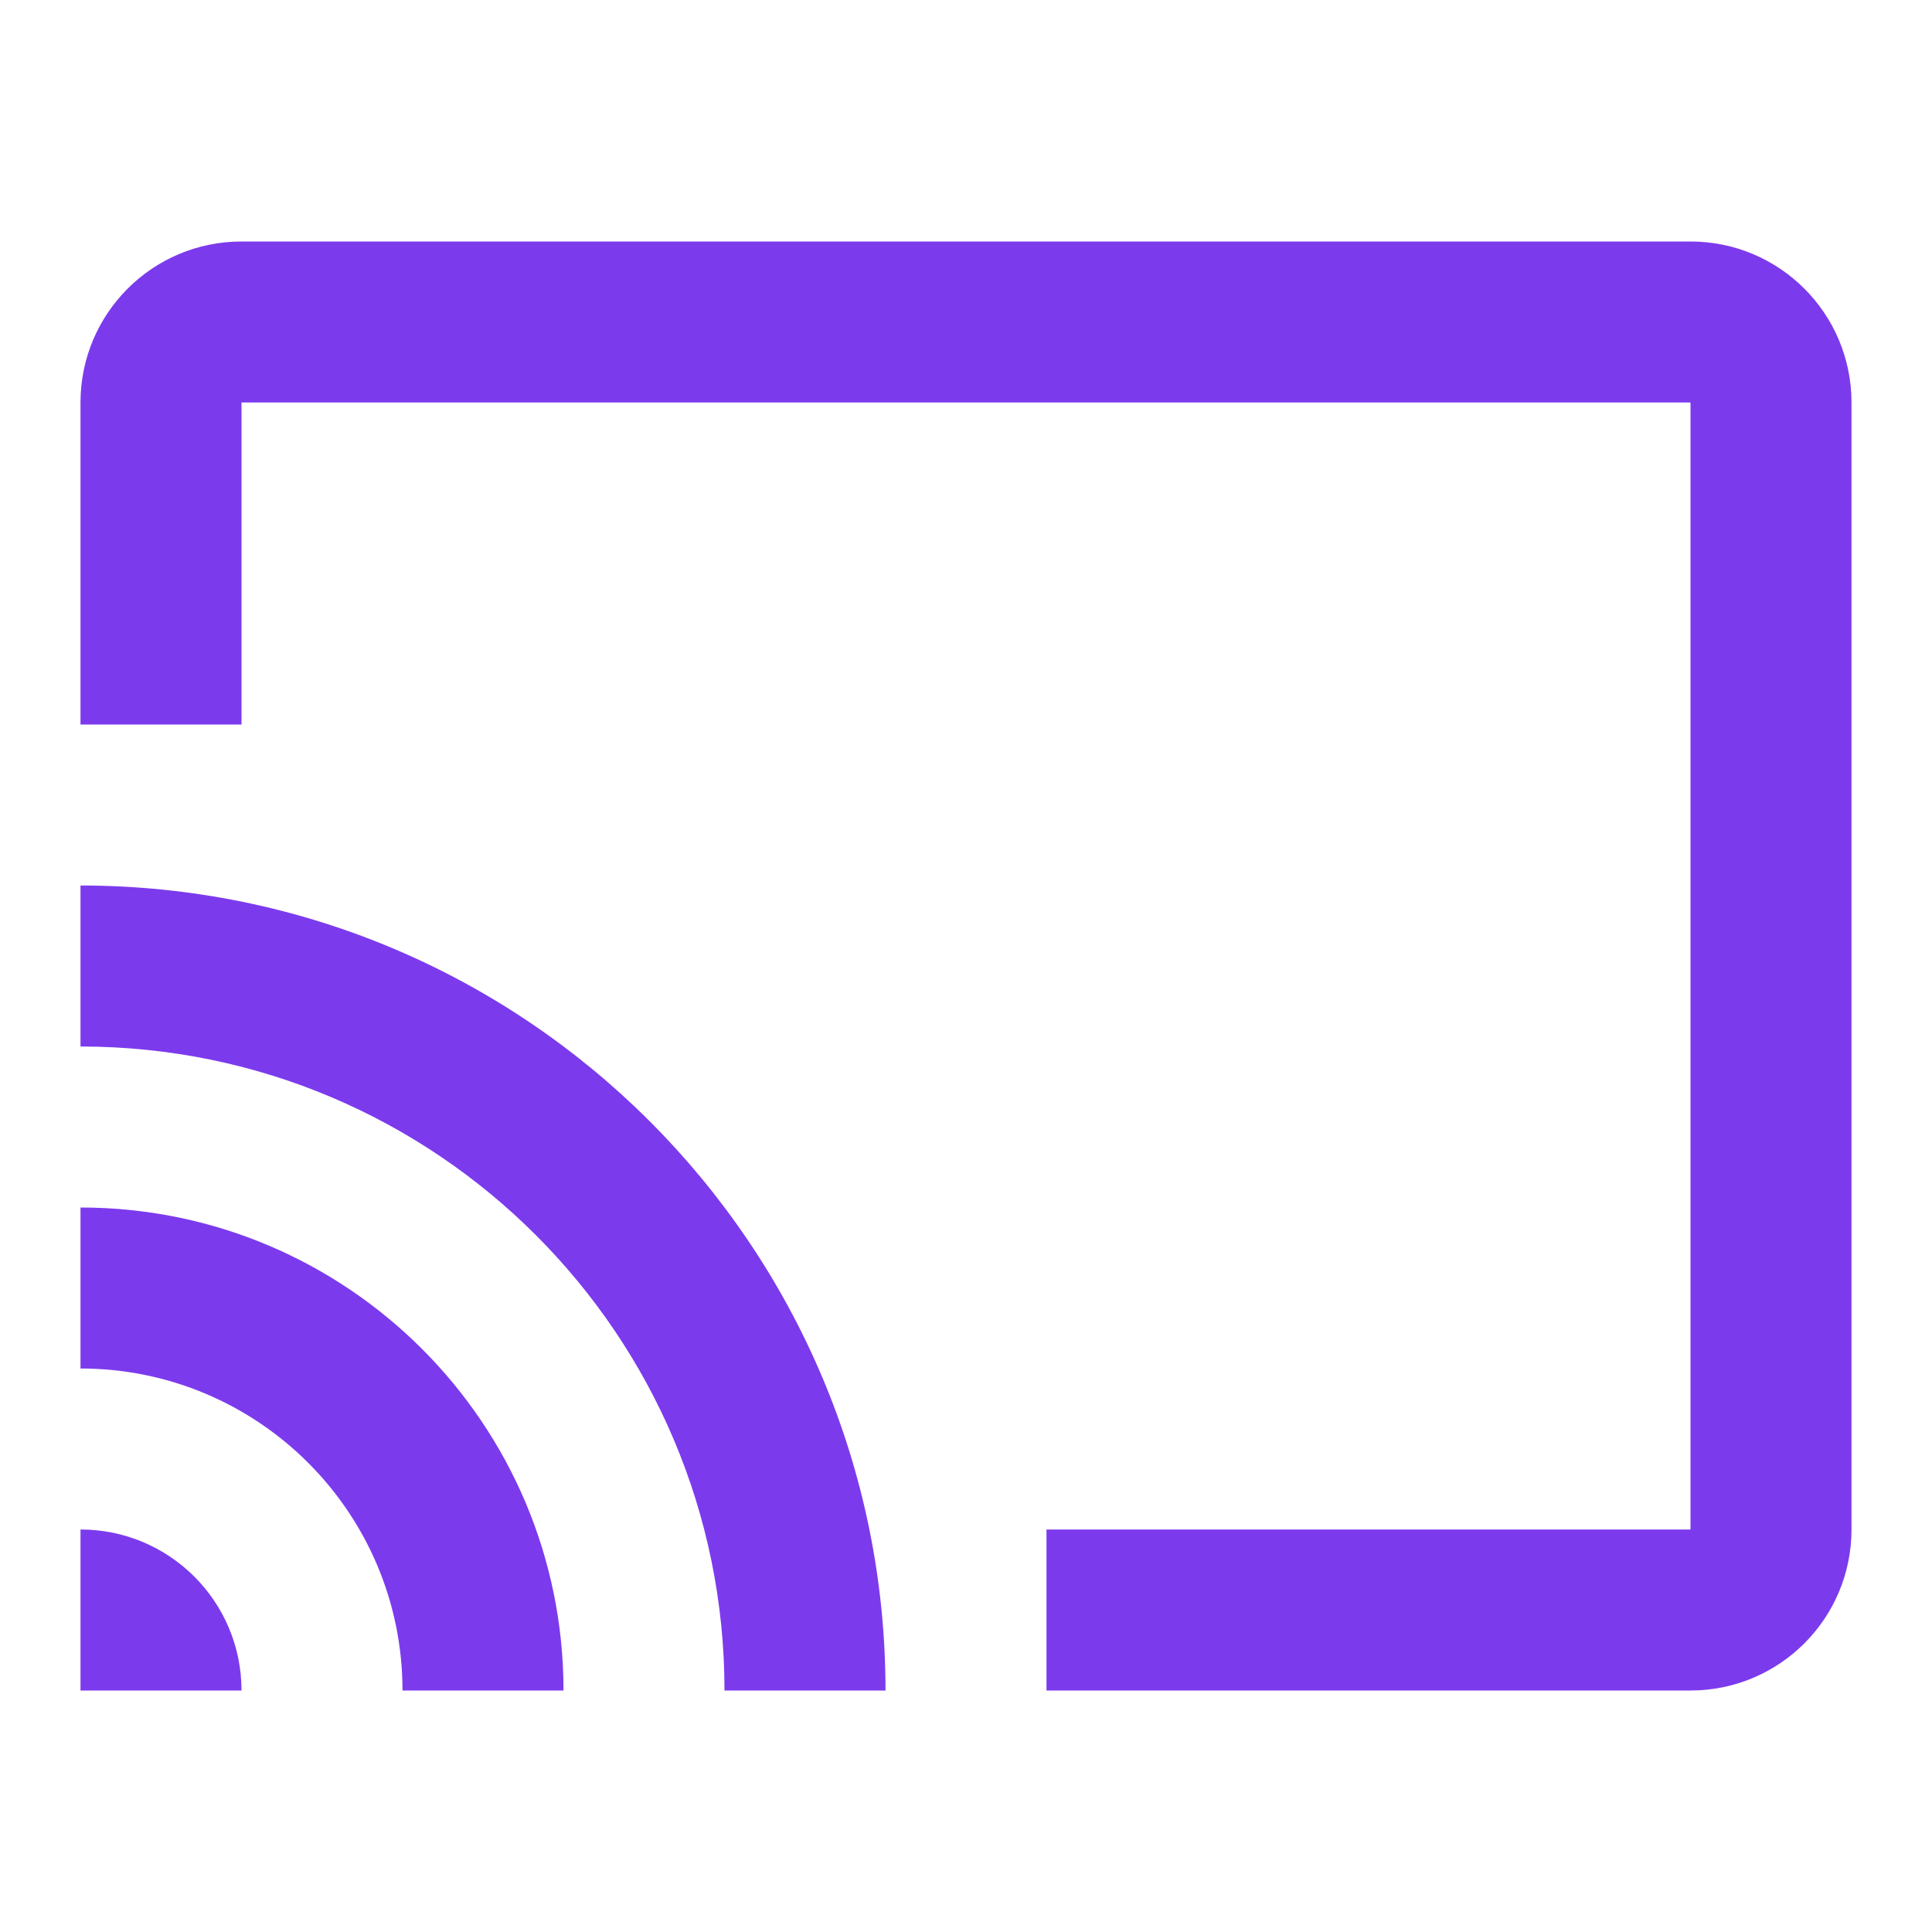 <svg fill="#7C3AED" width="800px" height="800px" viewBox="0 0 24 24" xmlns="http://www.w3.org/2000/svg">
  <path fill-rule="evenodd" d="M1,21 L1,19 C2.105,19 3,19.895 3,21 L1,21 Z M7,21 L5,21 C5,18.791 3.209,17 1,17 L1,15 C4.314,15 7,17.686 7,21 Z M11,21 L9,21 C9,16.582 5.418,13 1,13 L1,11 C6.523,11 11,15.477 11,21 Z M3,9 L1,9 L1,5 C1,3.895 1.895,3 3,3 L21,3 C22.105,3 23,3.895 23,5 L23,19 C23,20.105 22.105,21 21,21 L13,21 L13,19 L21,19 L21,5 L3,5 L3,9 Z"/>
</svg>
